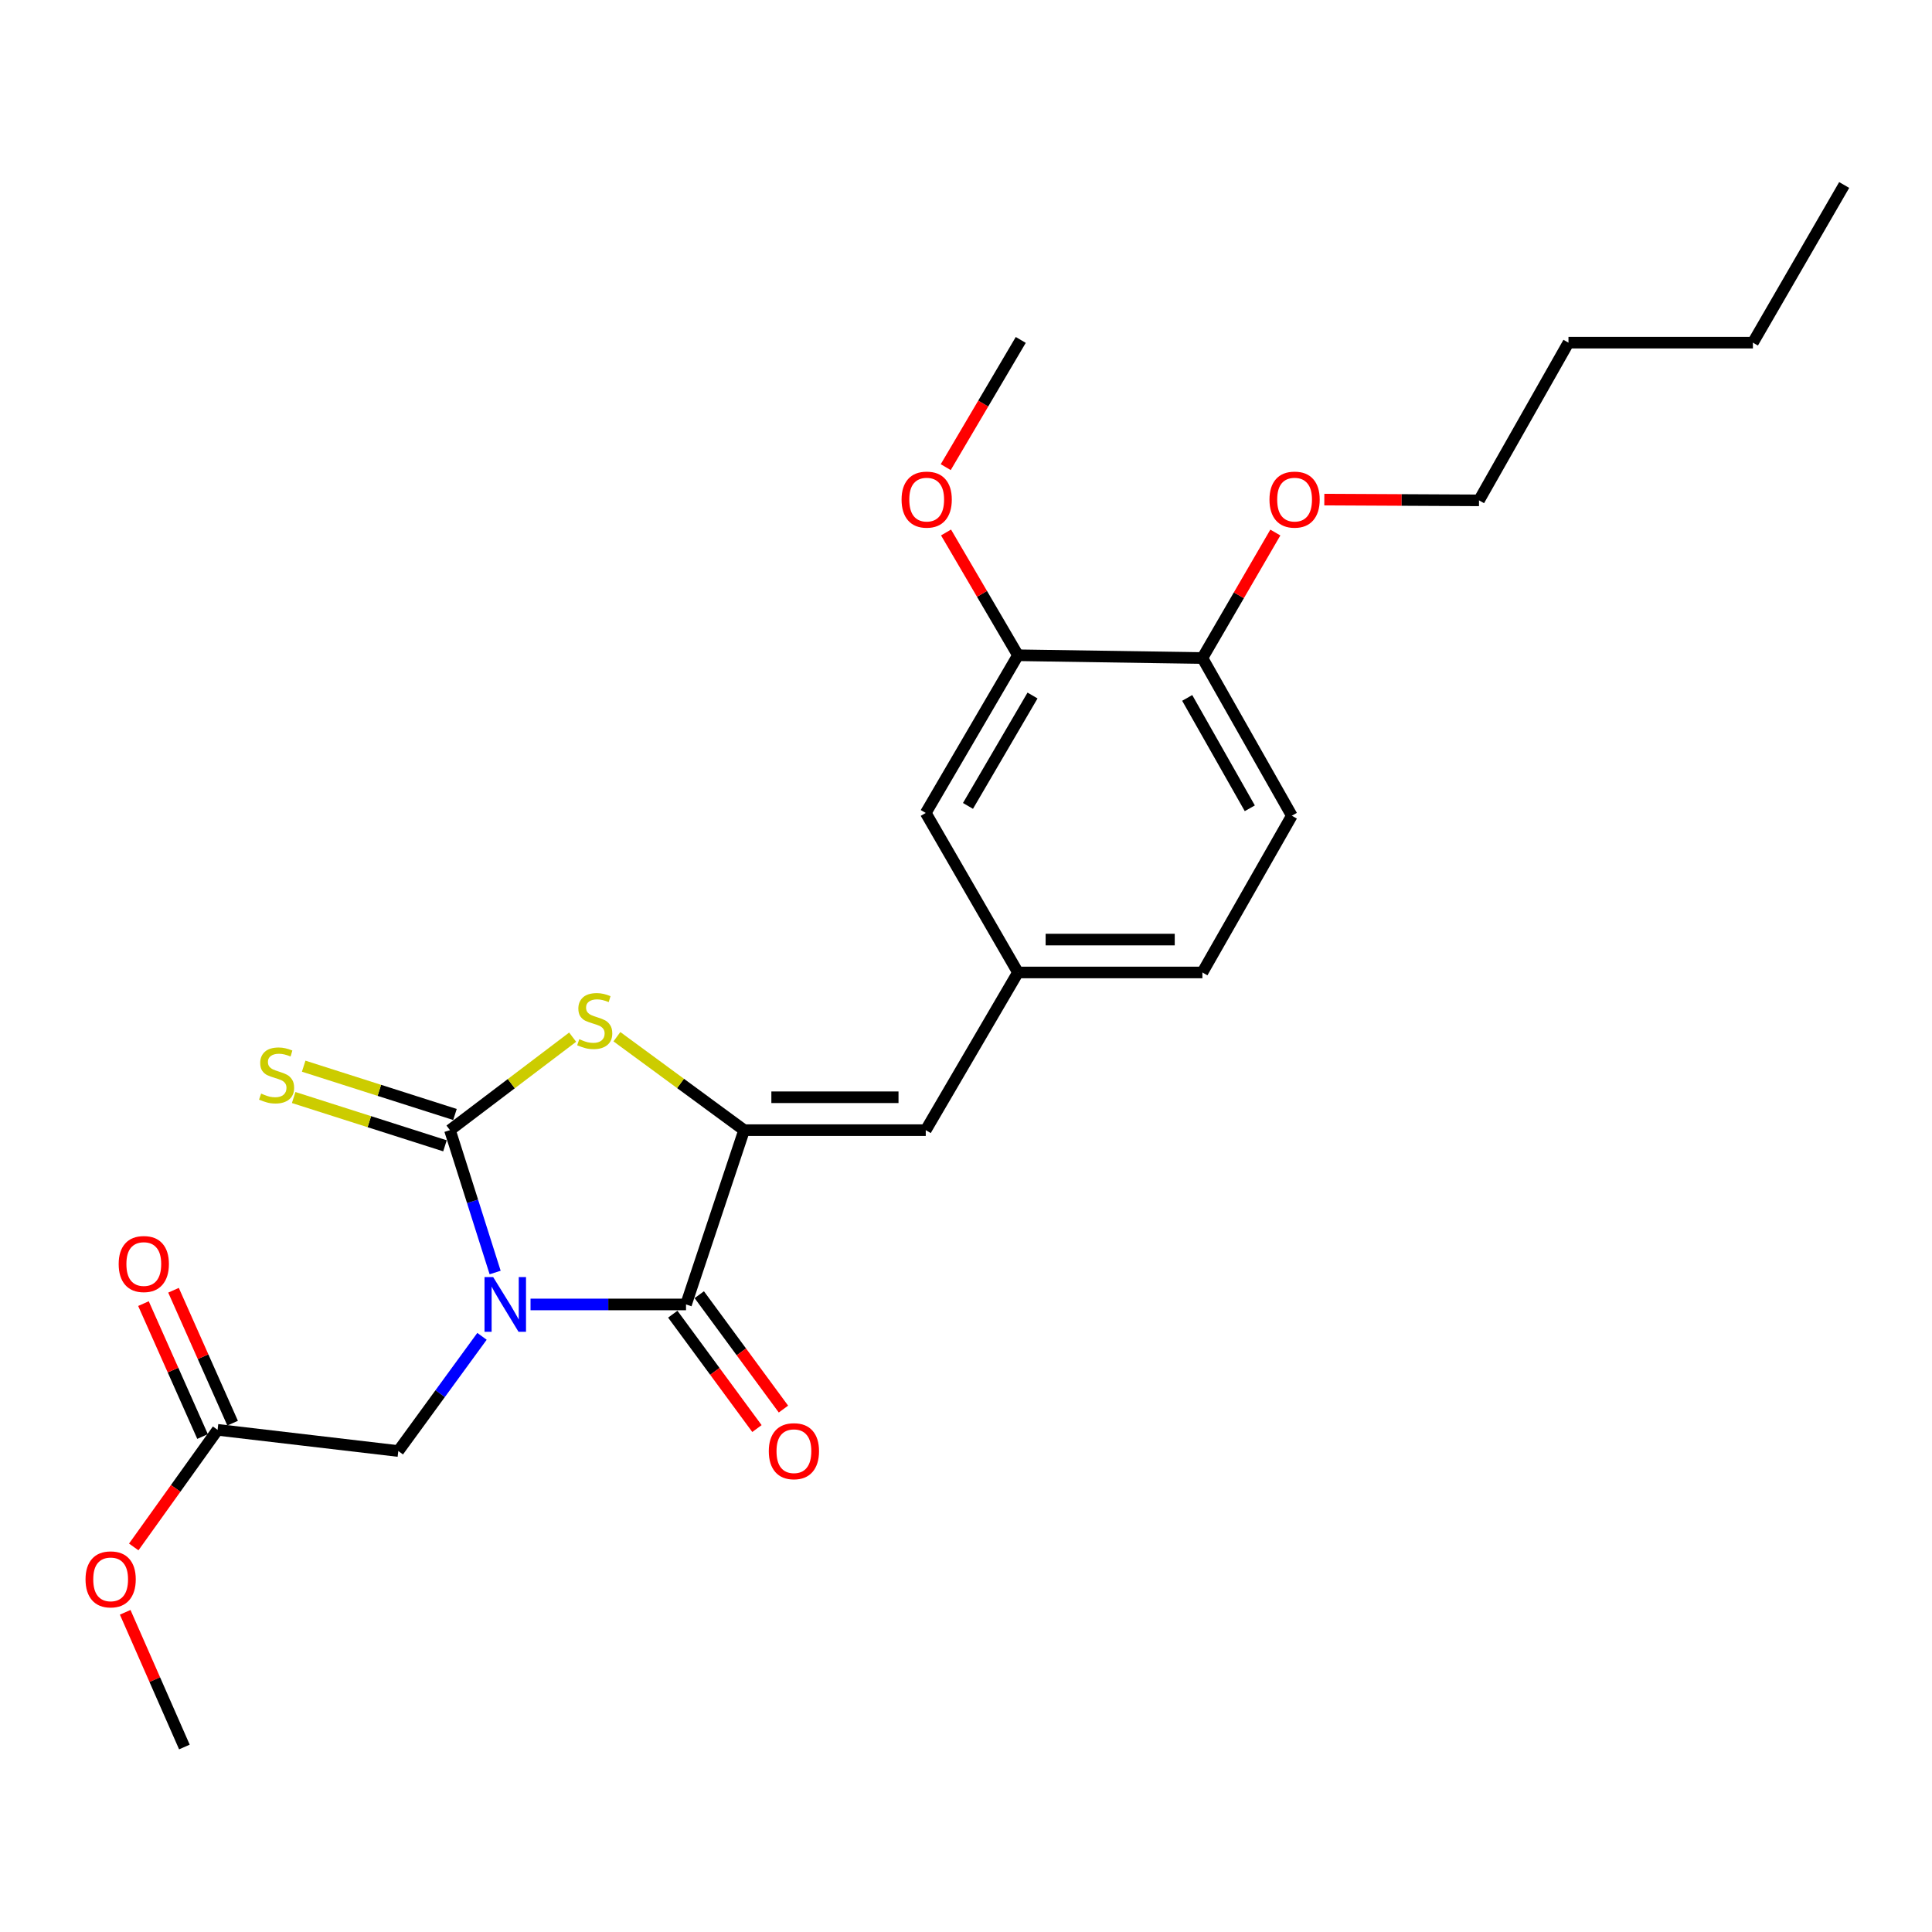 <?xml version='1.0' encoding='iso-8859-1'?>
<svg version='1.1' baseProfile='full'
              xmlns='http://www.w3.org/2000/svg'
                      xmlns:rdkit='http://www.rdkit.org/xml'
                      xmlns:xlink='http://www.w3.org/1999/xlink'
                  xml:space='preserve'
width='1000px' height='1000px' viewBox='0 0 1000 1000'>
<!-- END OF HEADER -->
<rect style='opacity:1.0;fill:#FFFFFF;stroke:none' width='1000' height='1000' x='0' y='0'> </rect>
<path class='bond-0' d='M 256.281,658.652 L 244.592,621.808' style='fill:none;fill-rule:evenodd;stroke:#0000FF;stroke-width:6px;stroke-linecap:butt;stroke-linejoin:miter;stroke-opacity:1' />
<path class='bond-0' d='M 244.592,621.808 L 232.903,584.964' style='fill:none;fill-rule:evenodd;stroke:#000000;stroke-width:6px;stroke-linecap:butt;stroke-linejoin:miter;stroke-opacity:1' />
<path class='bond-1' d='M 274.603,675.178 L 314.844,675.178' style='fill:none;fill-rule:evenodd;stroke:#0000FF;stroke-width:6px;stroke-linecap:butt;stroke-linejoin:miter;stroke-opacity:1' />
<path class='bond-1' d='M 314.844,675.178 L 355.085,675.178' style='fill:none;fill-rule:evenodd;stroke:#000000;stroke-width:6px;stroke-linecap:butt;stroke-linejoin:miter;stroke-opacity:1' />
<path class='bond-5' d='M 249.479,691.686 L 227.821,721.369' style='fill:none;fill-rule:evenodd;stroke:#0000FF;stroke-width:6px;stroke-linecap:butt;stroke-linejoin:miter;stroke-opacity:1' />
<path class='bond-5' d='M 227.821,721.369 L 206.164,751.053' style='fill:none;fill-rule:evenodd;stroke:#000000;stroke-width:6px;stroke-linecap:butt;stroke-linejoin:miter;stroke-opacity:1' />
<path class='bond-3' d='M 232.903,584.964 L 264.652,560.898' style='fill:none;fill-rule:evenodd;stroke:#000000;stroke-width:6px;stroke-linecap:butt;stroke-linejoin:miter;stroke-opacity:1' />
<path class='bond-3' d='M 264.652,560.898 L 296.401,536.831' style='fill:none;fill-rule:evenodd;stroke:#CCCC00;stroke-width:6px;stroke-linecap:butt;stroke-linejoin:miter;stroke-opacity:1' />
<path class='bond-6' d='M 235.491,576.855 L 196.339,564.356' style='fill:none;fill-rule:evenodd;stroke:#000000;stroke-width:6px;stroke-linecap:butt;stroke-linejoin:miter;stroke-opacity:1' />
<path class='bond-6' d='M 196.339,564.356 L 157.186,551.856' style='fill:none;fill-rule:evenodd;stroke:#CCCC00;stroke-width:6px;stroke-linecap:butt;stroke-linejoin:miter;stroke-opacity:1' />
<path class='bond-6' d='M 230.314,593.074 L 191.161,580.574' style='fill:none;fill-rule:evenodd;stroke:#000000;stroke-width:6px;stroke-linecap:butt;stroke-linejoin:miter;stroke-opacity:1' />
<path class='bond-6' d='M 191.161,580.574 L 152.008,568.075' style='fill:none;fill-rule:evenodd;stroke:#CCCC00;stroke-width:6px;stroke-linecap:butt;stroke-linejoin:miter;stroke-opacity:1' />
<path class='bond-2' d='M 355.085,675.178 L 385.154,584.964' style='fill:none;fill-rule:evenodd;stroke:#000000;stroke-width:6px;stroke-linecap:butt;stroke-linejoin:miter;stroke-opacity:1' />
<path class='bond-9' d='M 348.23,680.224 L 370.014,709.823' style='fill:none;fill-rule:evenodd;stroke:#000000;stroke-width:6px;stroke-linecap:butt;stroke-linejoin:miter;stroke-opacity:1' />
<path class='bond-9' d='M 370.014,709.823 L 391.799,739.423' style='fill:none;fill-rule:evenodd;stroke:#FF0000;stroke-width:6px;stroke-linecap:butt;stroke-linejoin:miter;stroke-opacity:1' />
<path class='bond-9' d='M 361.941,670.132 L 383.726,699.732' style='fill:none;fill-rule:evenodd;stroke:#000000;stroke-width:6px;stroke-linecap:butt;stroke-linejoin:miter;stroke-opacity:1' />
<path class='bond-9' d='M 383.726,699.732 L 405.511,729.332' style='fill:none;fill-rule:evenodd;stroke:#FF0000;stroke-width:6px;stroke-linecap:butt;stroke-linejoin:miter;stroke-opacity:1' />
<path class='bond-4' d='M 385.154,584.964 L 479.169,584.964' style='fill:none;fill-rule:evenodd;stroke:#000000;stroke-width:6px;stroke-linecap:butt;stroke-linejoin:miter;stroke-opacity:1' />
<path class='bond-4' d='M 399.256,567.939 L 465.067,567.939' style='fill:none;fill-rule:evenodd;stroke:#000000;stroke-width:6px;stroke-linecap:butt;stroke-linejoin:miter;stroke-opacity:1' />
<path class='bond-25' d='M 385.154,584.964 L 352.232,560.781' style='fill:none;fill-rule:evenodd;stroke:#000000;stroke-width:6px;stroke-linecap:butt;stroke-linejoin:miter;stroke-opacity:1' />
<path class='bond-25' d='M 352.232,560.781 L 319.31,536.599' style='fill:none;fill-rule:evenodd;stroke:#CCCC00;stroke-width:6px;stroke-linecap:butt;stroke-linejoin:miter;stroke-opacity:1' />
<path class='bond-10' d='M 479.169,584.964 L 526.896,503.348' style='fill:none;fill-rule:evenodd;stroke:#000000;stroke-width:6px;stroke-linecap:butt;stroke-linejoin:miter;stroke-opacity:1' />
<path class='bond-7' d='M 206.164,751.053 L 112.621,740.081' style='fill:none;fill-rule:evenodd;stroke:#000000;stroke-width:6px;stroke-linecap:butt;stroke-linejoin:miter;stroke-opacity:1' />
<path class='bond-13' d='M 120.399,736.623 L 105.107,702.227' style='fill:none;fill-rule:evenodd;stroke:#000000;stroke-width:6px;stroke-linecap:butt;stroke-linejoin:miter;stroke-opacity:1' />
<path class='bond-13' d='M 105.107,702.227 L 89.814,667.832' style='fill:none;fill-rule:evenodd;stroke:#FF0000;stroke-width:6px;stroke-linecap:butt;stroke-linejoin:miter;stroke-opacity:1' />
<path class='bond-13' d='M 104.843,743.539 L 89.55,709.144' style='fill:none;fill-rule:evenodd;stroke:#000000;stroke-width:6px;stroke-linecap:butt;stroke-linejoin:miter;stroke-opacity:1' />
<path class='bond-13' d='M 89.55,709.144 L 74.257,674.749' style='fill:none;fill-rule:evenodd;stroke:#FF0000;stroke-width:6px;stroke-linecap:butt;stroke-linejoin:miter;stroke-opacity:1' />
<path class='bond-17' d='M 112.621,740.081 L 90.923,770.389' style='fill:none;fill-rule:evenodd;stroke:#000000;stroke-width:6px;stroke-linecap:butt;stroke-linejoin:miter;stroke-opacity:1' />
<path class='bond-17' d='M 90.923,770.389 L 69.225,800.696' style='fill:none;fill-rule:evenodd;stroke:#FF0000;stroke-width:6px;stroke-linecap:butt;stroke-linejoin:miter;stroke-opacity:1' />
<path class='bond-8' d='M 526.896,339.161 L 479.169,420.786' style='fill:none;fill-rule:evenodd;stroke:#000000;stroke-width:6px;stroke-linecap:butt;stroke-linejoin:miter;stroke-opacity:1' />
<path class='bond-8' d='M 534.434,359.998 L 501.025,417.136' style='fill:none;fill-rule:evenodd;stroke:#000000;stroke-width:6px;stroke-linecap:butt;stroke-linejoin:miter;stroke-opacity:1' />
<path class='bond-16' d='M 526.896,339.161 L 508.281,307.384' style='fill:none;fill-rule:evenodd;stroke:#000000;stroke-width:6px;stroke-linecap:butt;stroke-linejoin:miter;stroke-opacity:1' />
<path class='bond-16' d='M 508.281,307.384 L 489.667,275.606' style='fill:none;fill-rule:evenodd;stroke:#FF0000;stroke-width:6px;stroke-linecap:butt;stroke-linejoin:miter;stroke-opacity:1' />
<path class='bond-26' d='M 526.896,339.161 L 622.359,340.599' style='fill:none;fill-rule:evenodd;stroke:#000000;stroke-width:6px;stroke-linecap:butt;stroke-linejoin:miter;stroke-opacity:1' />
<path class='bond-11' d='M 526.896,503.348 L 479.169,420.786' style='fill:none;fill-rule:evenodd;stroke:#000000;stroke-width:6px;stroke-linecap:butt;stroke-linejoin:miter;stroke-opacity:1' />
<path class='bond-15' d='M 526.896,503.348 L 622.359,503.348' style='fill:none;fill-rule:evenodd;stroke:#000000;stroke-width:6px;stroke-linecap:butt;stroke-linejoin:miter;stroke-opacity:1' />
<path class='bond-15' d='M 541.216,486.323 L 608.04,486.323' style='fill:none;fill-rule:evenodd;stroke:#000000;stroke-width:6px;stroke-linecap:butt;stroke-linejoin:miter;stroke-opacity:1' />
<path class='bond-12' d='M 622.359,340.599 L 668.648,422.215' style='fill:none;fill-rule:evenodd;stroke:#000000;stroke-width:6px;stroke-linecap:butt;stroke-linejoin:miter;stroke-opacity:1' />
<path class='bond-12' d='M 614.494,361.24 L 646.896,418.371' style='fill:none;fill-rule:evenodd;stroke:#000000;stroke-width:6px;stroke-linecap:butt;stroke-linejoin:miter;stroke-opacity:1' />
<path class='bond-18' d='M 622.359,340.599 L 641.238,308.121' style='fill:none;fill-rule:evenodd;stroke:#000000;stroke-width:6px;stroke-linecap:butt;stroke-linejoin:miter;stroke-opacity:1' />
<path class='bond-18' d='M 641.238,308.121 L 660.117,275.643' style='fill:none;fill-rule:evenodd;stroke:#FF0000;stroke-width:6px;stroke-linecap:butt;stroke-linejoin:miter;stroke-opacity:1' />
<path class='bond-14' d='M 668.648,422.215 L 622.359,503.348' style='fill:none;fill-rule:evenodd;stroke:#000000;stroke-width:6px;stroke-linecap:butt;stroke-linejoin:miter;stroke-opacity:1' />
<path class='bond-20' d='M 489.51,241.793 L 508.927,208.871' style='fill:none;fill-rule:evenodd;stroke:#FF0000;stroke-width:6px;stroke-linecap:butt;stroke-linejoin:miter;stroke-opacity:1' />
<path class='bond-20' d='M 508.927,208.871 L 528.343,175.948' style='fill:none;fill-rule:evenodd;stroke:#000000;stroke-width:6px;stroke-linecap:butt;stroke-linejoin:miter;stroke-opacity:1' />
<path class='bond-21' d='M 64.8,834.525 L 80.123,869.387' style='fill:none;fill-rule:evenodd;stroke:#FF0000;stroke-width:6px;stroke-linecap:butt;stroke-linejoin:miter;stroke-opacity:1' />
<path class='bond-21' d='M 80.123,869.387 L 95.445,904.249' style='fill:none;fill-rule:evenodd;stroke:#000000;stroke-width:6px;stroke-linecap:butt;stroke-linejoin:miter;stroke-opacity:1' />
<path class='bond-19' d='M 685.463,258.586 L 725.501,258.784' style='fill:none;fill-rule:evenodd;stroke:#FF0000;stroke-width:6px;stroke-linecap:butt;stroke-linejoin:miter;stroke-opacity:1' />
<path class='bond-19' d='M 725.501,258.784 L 765.539,258.983' style='fill:none;fill-rule:evenodd;stroke:#000000;stroke-width:6px;stroke-linecap:butt;stroke-linejoin:miter;stroke-opacity:1' />
<path class='bond-22' d='M 765.539,258.983 L 811.838,177.357' style='fill:none;fill-rule:evenodd;stroke:#000000;stroke-width:6px;stroke-linecap:butt;stroke-linejoin:miter;stroke-opacity:1' />
<path class='bond-23' d='M 811.838,177.357 L 907.301,177.357' style='fill:none;fill-rule:evenodd;stroke:#000000;stroke-width:6px;stroke-linecap:butt;stroke-linejoin:miter;stroke-opacity:1' />
<path class='bond-24' d='M 907.301,177.357 L 954.545,95.751' style='fill:none;fill-rule:evenodd;stroke:#000000;stroke-width:6px;stroke-linecap:butt;stroke-linejoin:miter;stroke-opacity:1' />
<path  class='atom-0' d='M 255.264 661.018
L 264.544 676.018
Q 265.464 677.498, 266.944 680.178
Q 268.424 682.858, 268.504 683.018
L 268.504 661.018
L 272.264 661.018
L 272.264 689.338
L 268.384 689.338
L 258.424 672.938
Q 257.264 671.018, 256.024 668.818
Q 254.824 666.618, 254.464 665.938
L 254.464 689.338
L 250.784 689.338
L 250.784 661.018
L 255.264 661.018
' fill='#0000FF'/>
<path  class='atom-4' d='M 299.832 537.887
Q 300.152 538.007, 301.472 538.567
Q 302.792 539.127, 304.232 539.487
Q 305.712 539.807, 307.152 539.807
Q 309.832 539.807, 311.392 538.527
Q 312.952 537.207, 312.952 534.927
Q 312.952 533.367, 312.152 532.407
Q 311.392 531.447, 310.192 530.927
Q 308.992 530.407, 306.992 529.807
Q 304.472 529.047, 302.952 528.327
Q 301.472 527.607, 300.392 526.087
Q 299.352 524.567, 299.352 522.007
Q 299.352 518.447, 301.752 516.247
Q 304.192 514.047, 308.992 514.047
Q 312.272 514.047, 315.992 515.607
L 315.072 518.687
Q 311.672 517.287, 309.112 517.287
Q 306.352 517.287, 304.832 518.447
Q 303.312 519.567, 303.352 521.527
Q 303.352 523.047, 304.112 523.967
Q 304.912 524.887, 306.032 525.407
Q 307.192 525.927, 309.112 526.527
Q 311.672 527.327, 313.192 528.127
Q 314.712 528.927, 315.792 530.567
Q 316.912 532.167, 316.912 534.927
Q 316.912 538.847, 314.272 540.967
Q 311.672 543.047, 307.312 543.047
Q 304.792 543.047, 302.872 542.487
Q 300.992 541.967, 298.752 541.047
L 299.832 537.887
' fill='#CCCC00'/>
<path  class='atom-7' d='M 135.162 566.035
Q 135.482 566.155, 136.802 566.715
Q 138.122 567.275, 139.562 567.635
Q 141.042 567.955, 142.482 567.955
Q 145.162 567.955, 146.722 566.675
Q 148.282 565.355, 148.282 563.075
Q 148.282 561.515, 147.482 560.555
Q 146.722 559.595, 145.522 559.075
Q 144.322 558.555, 142.322 557.955
Q 139.802 557.195, 138.282 556.475
Q 136.802 555.755, 135.722 554.235
Q 134.682 552.715, 134.682 550.155
Q 134.682 546.595, 137.082 544.395
Q 139.522 542.195, 144.322 542.195
Q 147.602 542.195, 151.322 543.755
L 150.402 546.835
Q 147.002 545.435, 144.442 545.435
Q 141.682 545.435, 140.162 546.595
Q 138.642 547.715, 138.682 549.675
Q 138.682 551.195, 139.442 552.115
Q 140.242 553.035, 141.362 553.555
Q 142.522 554.075, 144.442 554.675
Q 147.002 555.475, 148.522 556.275
Q 150.042 557.075, 151.122 558.715
Q 152.242 560.315, 152.242 563.075
Q 152.242 566.995, 149.602 569.115
Q 147.002 571.195, 142.642 571.195
Q 140.122 571.195, 138.202 570.635
Q 136.322 570.115, 134.082 569.195
L 135.162 566.035
' fill='#CCCC00'/>
<path  class='atom-10' d='M 397.927 751.133
Q 397.927 744.333, 401.287 740.533
Q 404.647 736.733, 410.927 736.733
Q 417.207 736.733, 420.567 740.533
Q 423.927 744.333, 423.927 751.133
Q 423.927 758.013, 420.527 761.933
Q 417.127 765.813, 410.927 765.813
Q 404.687 765.813, 401.287 761.933
Q 397.927 758.053, 397.927 751.133
M 410.927 762.613
Q 415.247 762.613, 417.567 759.733
Q 419.927 756.813, 419.927 751.133
Q 419.927 745.573, 417.567 742.773
Q 415.247 739.933, 410.927 739.933
Q 406.607 739.933, 404.247 742.733
Q 401.927 745.533, 401.927 751.133
Q 401.927 756.853, 404.247 759.733
Q 406.607 762.613, 410.927 762.613
' fill='#FF0000'/>
<path  class='atom-14' d='M 61.428 654.26
Q 61.428 647.46, 64.788 643.66
Q 68.148 639.86, 74.428 639.86
Q 80.708 639.86, 84.068 643.66
Q 87.428 647.46, 87.428 654.26
Q 87.428 661.14, 84.028 665.06
Q 80.628 668.94, 74.428 668.94
Q 68.188 668.94, 64.788 665.06
Q 61.428 661.18, 61.428 654.26
M 74.428 665.74
Q 78.748 665.74, 81.068 662.86
Q 83.428 659.94, 83.428 654.26
Q 83.428 648.7, 81.068 645.9
Q 78.748 643.06, 74.428 643.06
Q 70.108 643.06, 67.748 645.86
Q 65.428 648.66, 65.428 654.26
Q 65.428 659.98, 67.748 662.86
Q 70.108 665.74, 74.428 665.74
' fill='#FF0000'/>
<path  class='atom-17' d='M 466.652 258.59
Q 466.652 251.79, 470.012 247.99
Q 473.372 244.19, 479.652 244.19
Q 485.932 244.19, 489.292 247.99
Q 492.652 251.79, 492.652 258.59
Q 492.652 265.47, 489.252 269.39
Q 485.852 273.27, 479.652 273.27
Q 473.412 273.27, 470.012 269.39
Q 466.652 265.51, 466.652 258.59
M 479.652 270.07
Q 483.972 270.07, 486.292 267.19
Q 488.652 264.27, 488.652 258.59
Q 488.652 253.03, 486.292 250.23
Q 483.972 247.39, 479.652 247.39
Q 475.332 247.39, 472.972 250.19
Q 470.652 252.99, 470.652 258.59
Q 470.652 264.31, 472.972 267.19
Q 475.332 270.07, 479.652 270.07
' fill='#FF0000'/>
<path  class='atom-18' d='M 44.271 817.473
Q 44.271 810.673, 47.631 806.873
Q 50.991 803.073, 57.271 803.073
Q 63.551 803.073, 66.911 806.873
Q 70.271 810.673, 70.271 817.473
Q 70.271 824.353, 66.871 828.273
Q 63.471 832.153, 57.271 832.153
Q 51.031 832.153, 47.631 828.273
Q 44.271 824.393, 44.271 817.473
M 57.271 828.953
Q 61.591 828.953, 63.911 826.073
Q 66.271 823.153, 66.271 817.473
Q 66.271 811.913, 63.911 809.113
Q 61.591 806.273, 57.271 806.273
Q 52.951 806.273, 50.591 809.073
Q 48.271 811.873, 48.271 817.473
Q 48.271 823.193, 50.591 826.073
Q 52.951 828.953, 57.271 828.953
' fill='#FF0000'/>
<path  class='atom-19' d='M 657.076 258.59
Q 657.076 251.79, 660.436 247.99
Q 663.796 244.19, 670.076 244.19
Q 676.356 244.19, 679.716 247.99
Q 683.076 251.79, 683.076 258.59
Q 683.076 265.47, 679.676 269.39
Q 676.276 273.27, 670.076 273.27
Q 663.836 273.27, 660.436 269.39
Q 657.076 265.51, 657.076 258.59
M 670.076 270.07
Q 674.396 270.07, 676.716 267.19
Q 679.076 264.27, 679.076 258.59
Q 679.076 253.03, 676.716 250.23
Q 674.396 247.39, 670.076 247.39
Q 665.756 247.39, 663.396 250.19
Q 661.076 252.99, 661.076 258.59
Q 661.076 264.31, 663.396 267.19
Q 665.756 270.07, 670.076 270.07
' fill='#FF0000'/>
</svg>
